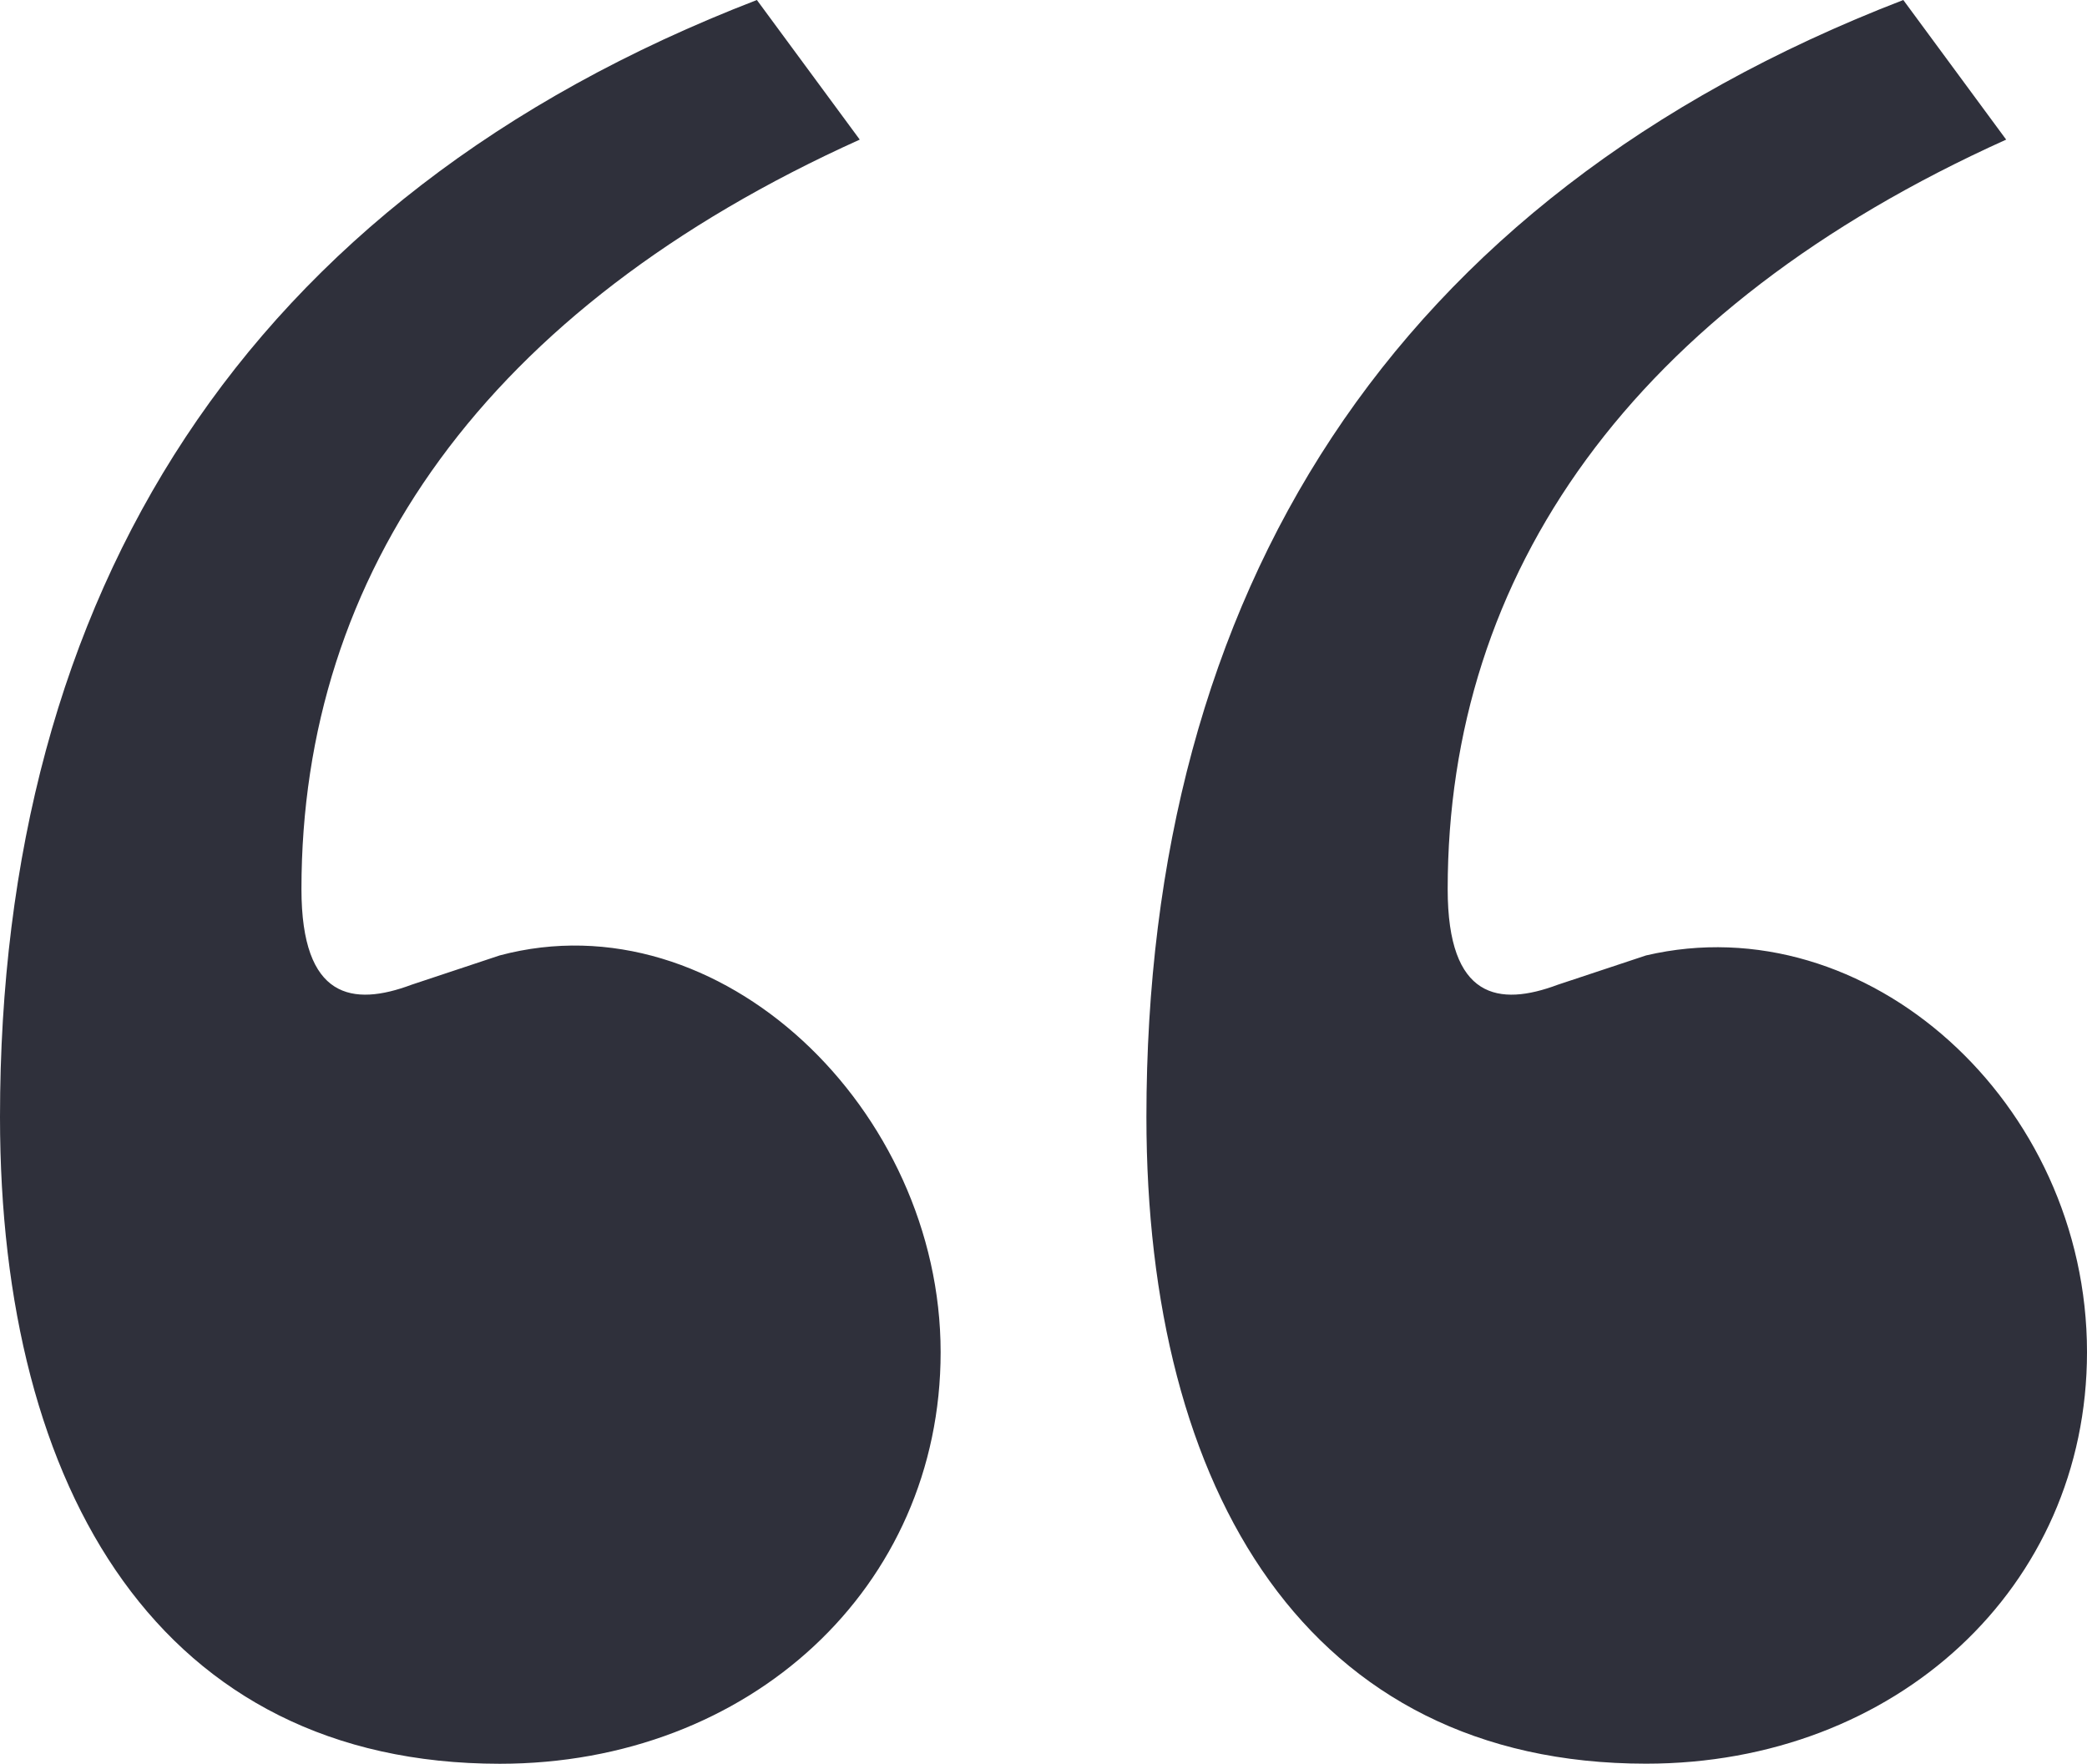 <svg xmlns="http://www.w3.org/2000/svg" xmlns:xlink="http://www.w3.org/1999/xlink" width="45" height="38.027" viewBox="0 0 45 38.027">
  <defs>
    <clipPath id="clip-path">
      <rect id="사각형_108" data-name="사각형 108" width="45" height="38.027" fill="#2f303b"/>
    </clipPath>
  </defs>
  <g id="tag-icon" transform="translate(0 0)">
    <g id="그룹_131" data-name="그룹 131" transform="translate(0 0)" clip-path="url(#clip-path)">
      <path id="패스_447" data-name="패스 447" d="M10.775,20.6c4.753-1.268,9.507,3.327,9.507,8.556,0,5.07-4.119,8.873-9.507,8.873C3.486,38.027,0,32.164,0,24.084,0,12.834,5.229,4.278,16.32,0l2.218,3.01C10.457,6.654,6.5,12.359,6.5,19.171c0,2.377,1.109,2.535,2.377,2.06Zm24.718,0C40.246,19.489,45,23.767,45,29.154c0,5.07-4.12,8.873-9.507,8.873-7.289,0-10.774-5.863-10.774-13.943,0-11.25,5.228-19.806,16.32-24.084l2.218,3.01c-8.08,3.644-12.042,9.349-12.042,16.161,0,2.377,1.109,2.535,2.377,2.06Z" transform="translate(0 0)" fill="#2f303b"/>
    </g>
  </g>
</svg>
